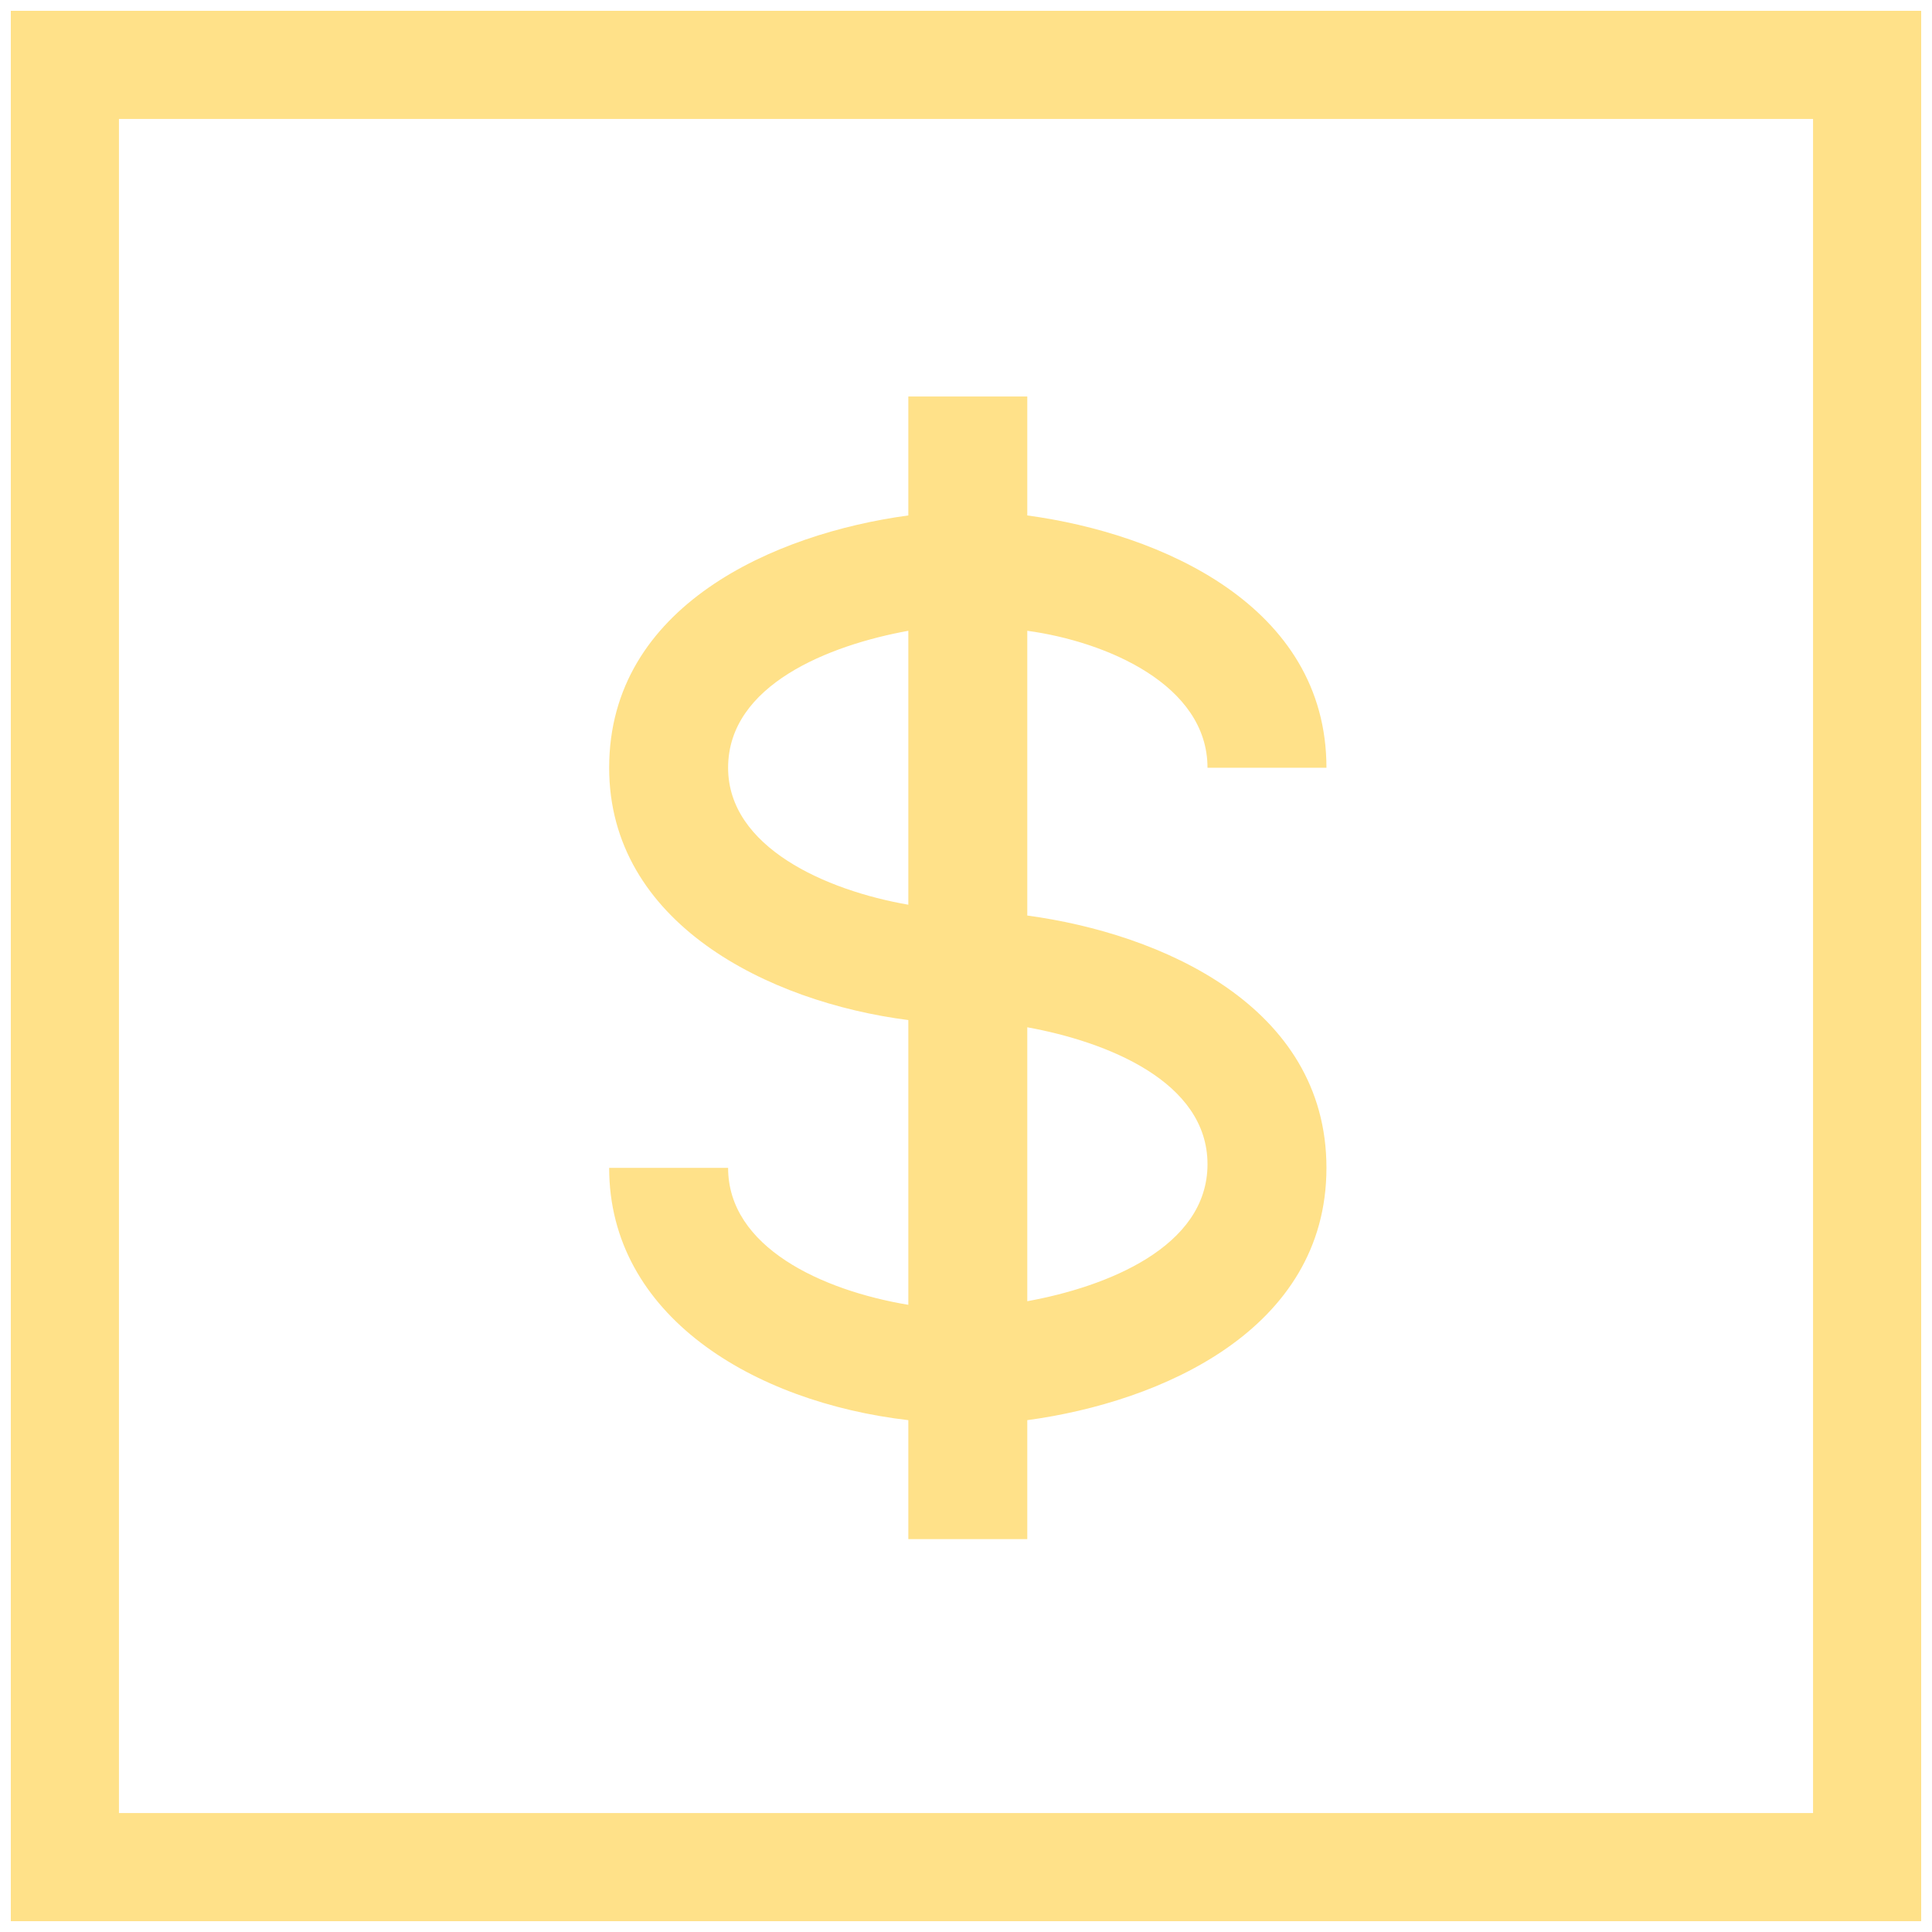 <svg xmlns="http://www.w3.org/2000/svg" xmlns:xlink="http://www.w3.org/1999/xlink" id="Livello_1" x="0px" y="0px" viewBox="0 0 53.6 53.6" style="enable-background:new 0 0 53.6 53.6;" xml:space="preserve"><style type="text/css">	.st0{fill:#FFE189;}	.st1{fill:none;stroke:#FFE189;stroke-width:3;stroke-miterlimit:10;}</style><path class="st0" d="M33.5,21.3h3.3c0-4.5-4.6-6.5-8.3-7V11h-3.3v3.3c-3.7,0.5-8.3,2.5-8.3,7c0,4.3,4.4,6.5,8.3,7v7.9 c-2.4-0.4-5-1.6-5-3.8h-3.3c0,4.1,4,6.5,8.3,7v3.3h3.3v-3.3c3.7-0.5,8.3-2.5,8.3-7s-4.6-6.5-8.3-7v-7.9C30.7,17.8,33.5,19,33.5,21.3 z M20.2,21.3c0-2.3,2.8-3.4,5-3.8v7.6C22.9,24.7,20.2,23.5,20.2,21.3z M33.5,32.3c0,2.3-2.8,3.4-5,3.8v-7.6 C30.7,28.9,33.5,30,33.5,32.3z"></path><rect x="1.8" y="1.8" class="st1" width="50" height="50"></rect></svg>